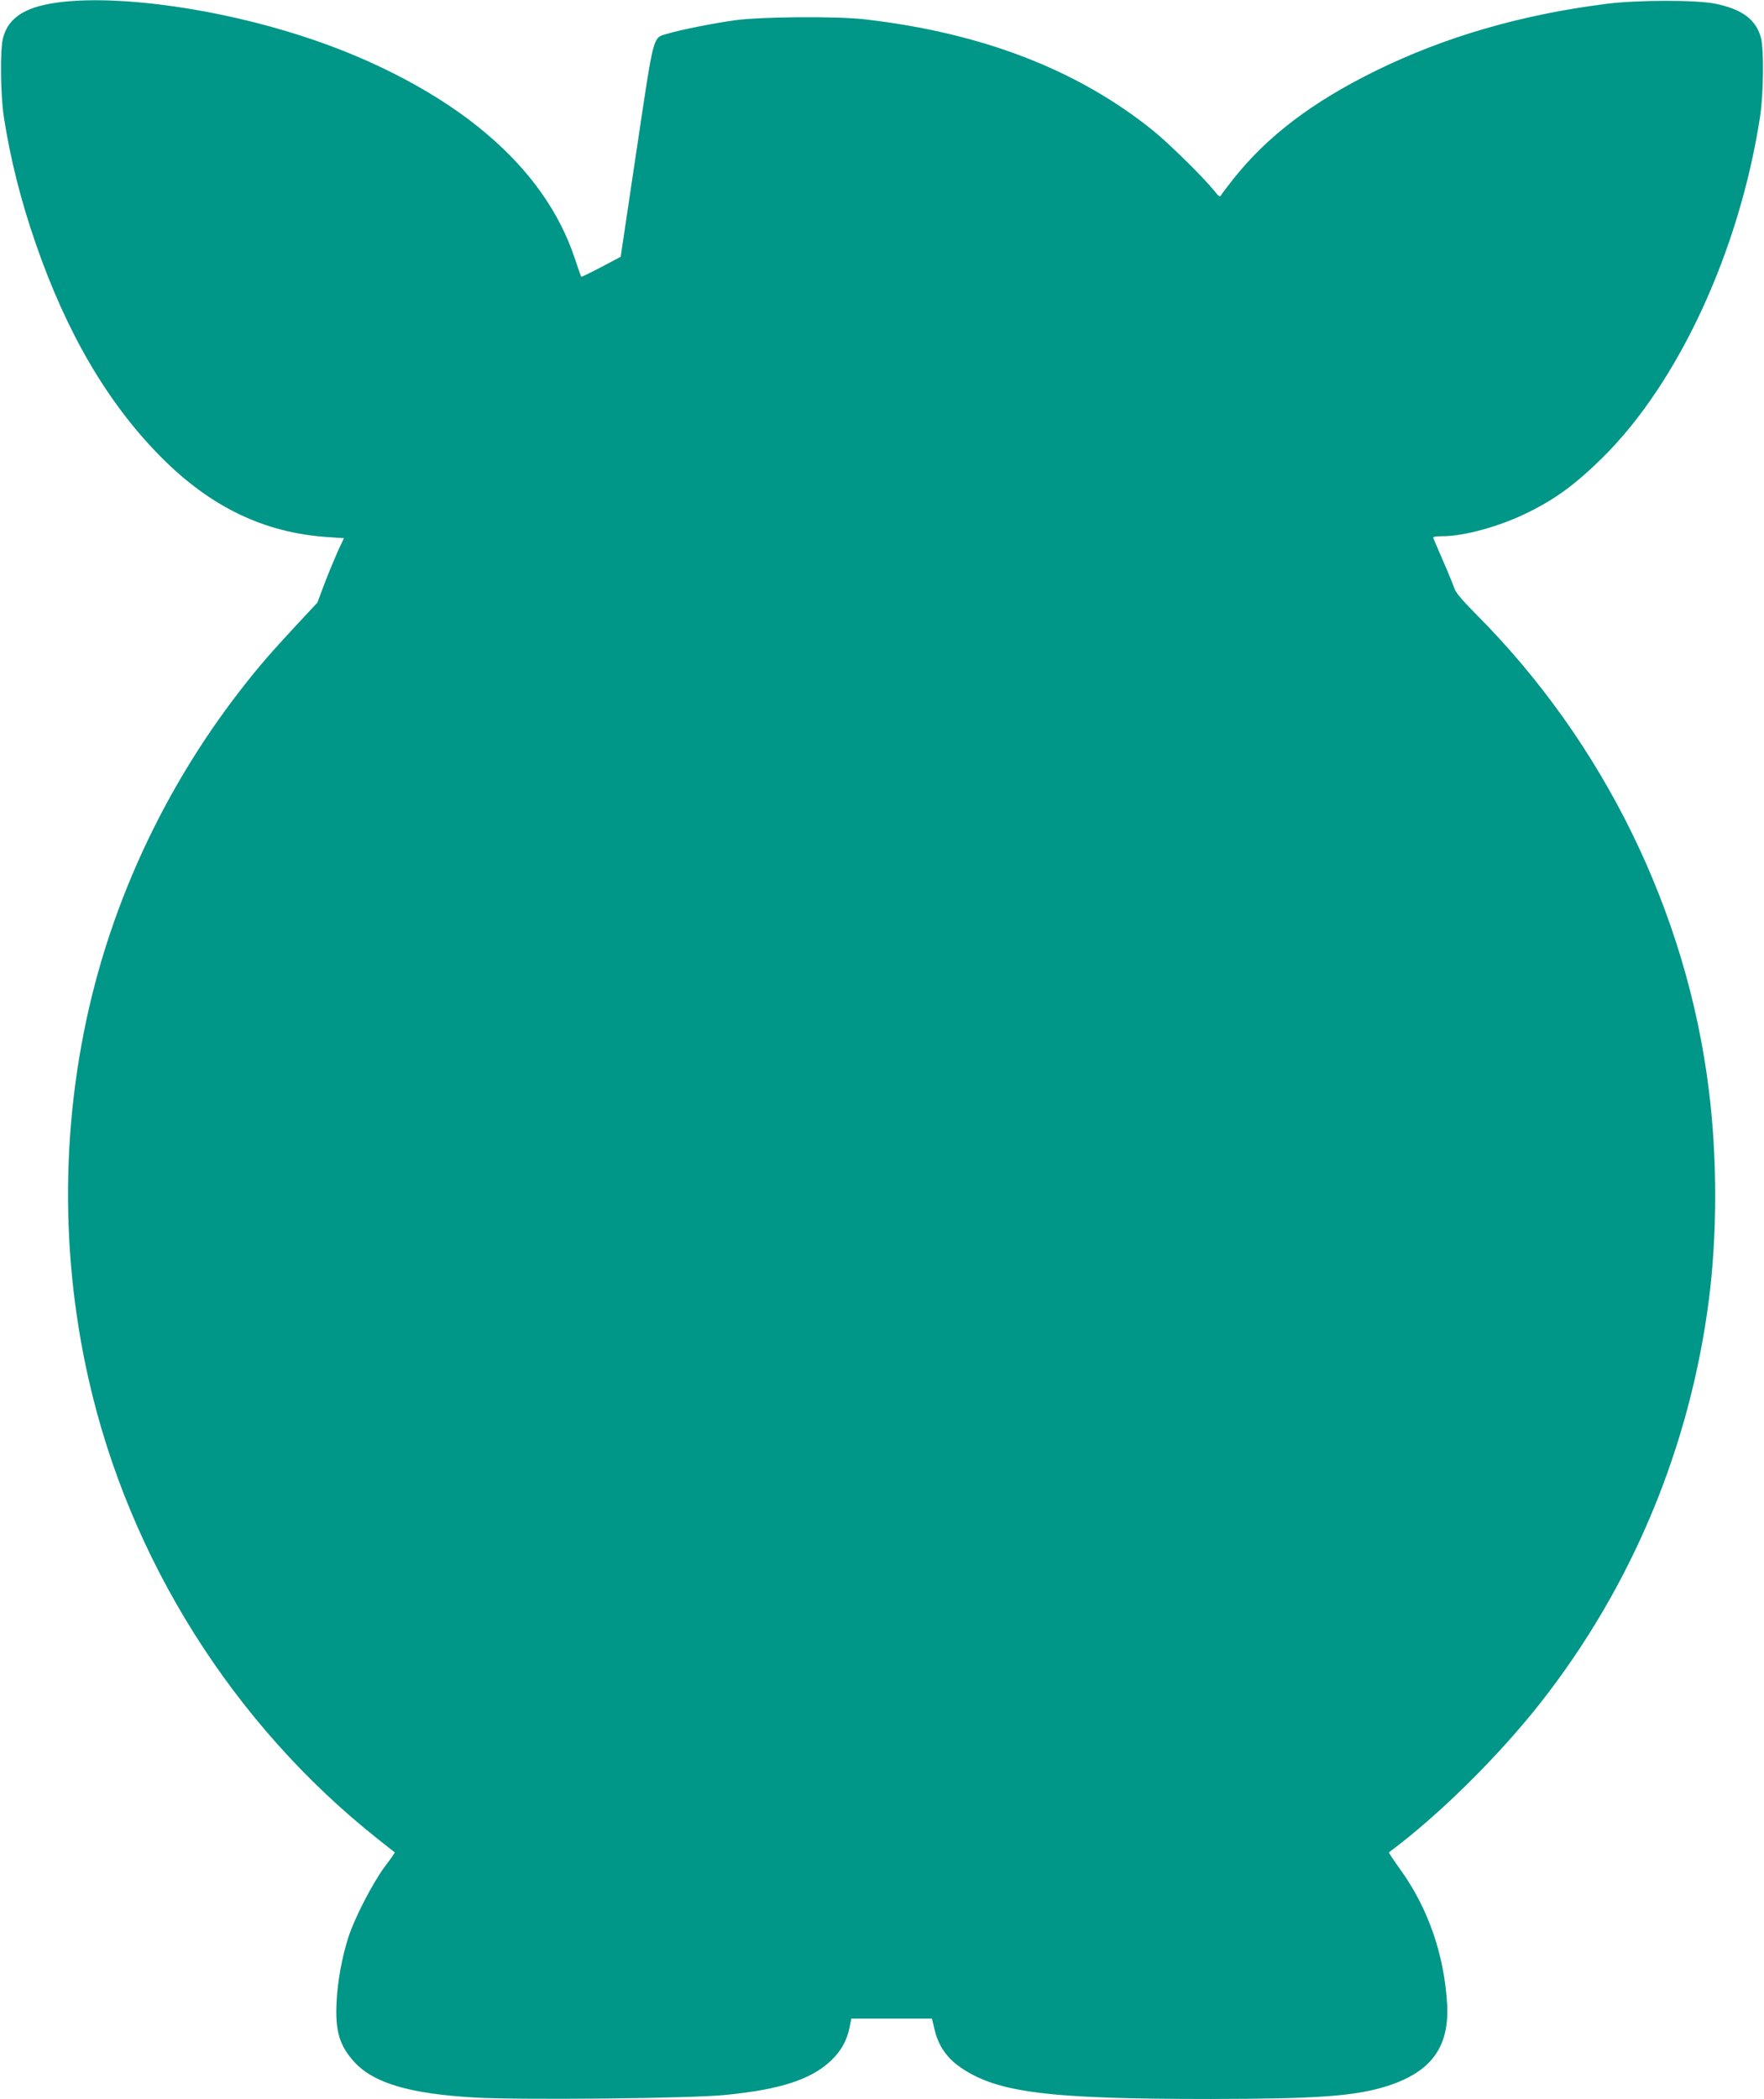 <?xml version="1.0" standalone="no"?>
<!DOCTYPE svg PUBLIC "-//W3C//DTD SVG 20010904//EN"
 "http://www.w3.org/TR/2001/REC-SVG-20010904/DTD/svg10.dtd">
<svg version="1.0" xmlns="http://www.w3.org/2000/svg"
 width="1076pt" height="1280pt" viewBox="0 0 1076 1280"
 preserveAspectRatio="xMidYMid meet">
<g transform="translate(0,1280) scale(0.1,-0.1)"
fill="#009688" stroke="none">
<path d="M387 12789 c-224 -24 -335 -90 -369 -222 -18 -72 -15 -343 5 -478 41
-262 103 -508 194 -772 189 -547 439 -974 761 -1300 303 -307 632 -466 1018
-492 l102 -7 -38 -81 c-20 -45 -57 -134 -81 -197 l-43 -115 -126 -135 c-153
-165 -224 -246 -321 -370 -408 -518 -711 -1113 -888 -1740 -225 -802 -247
-1670 -60 -2493 248 -1096 882 -2103 1764 -2802 55 -43 101 -80 103 -81 2 -1
-26 -42 -63 -90 -74 -101 -182 -310 -220 -428 -39 -122 -66 -268 -72 -396 -9
-175 18 -266 108 -364 118 -129 336 -194 732 -217 275 -16 1329 -6 1536 16
332 33 518 94 639 208 62 59 98 123 114 203 l11 54 246 0 246 0 17 -72 c23
-94 73 -166 152 -222 225 -157 530 -196 1531 -196 657 1 883 17 1080 80 266
86 377 238 362 500 -18 303 -117 587 -288 823 -39 54 -69 100 -67 101 299 221
667 584 924 911 558 710 912 1558 1028 2460 51 398 51 865 0 1275 -134 1089
-643 2127 -1426 2910 -79 80 -119 127 -127 153 -7 20 -37 95 -68 165 -30 70
-57 133 -60 140 -4 9 11 12 57 12 132 0 352 61 521 145 167 82 292 174 453
333 463 456 836 1261 962 2080 21 136 24 406 6 479 -29 112 -113 176 -277 210
-115 24 -480 24 -670 -1 -514 -65 -982 -201 -1400 -406 -389 -191 -665 -400
-873 -663 -33 -42 -66 -85 -72 -95 -9 -15 -14 -13 -42 23 -67 83 -277 290
-375 369 -460 371 -1044 596 -1758 678 -170 20 -641 16 -795 -6 -134 -19 -325
-57 -406 -81 -94 -28 -82 17 -191 -711 l-97 -650 -119 -63 c-65 -34 -120 -61
-122 -59 -1 2 -19 51 -38 110 -94 282 -270 532 -532 756 -284 244 -686 458
-1129 601 -508 165 -1091 249 -1459 210z"/>
</g>
</svg>
